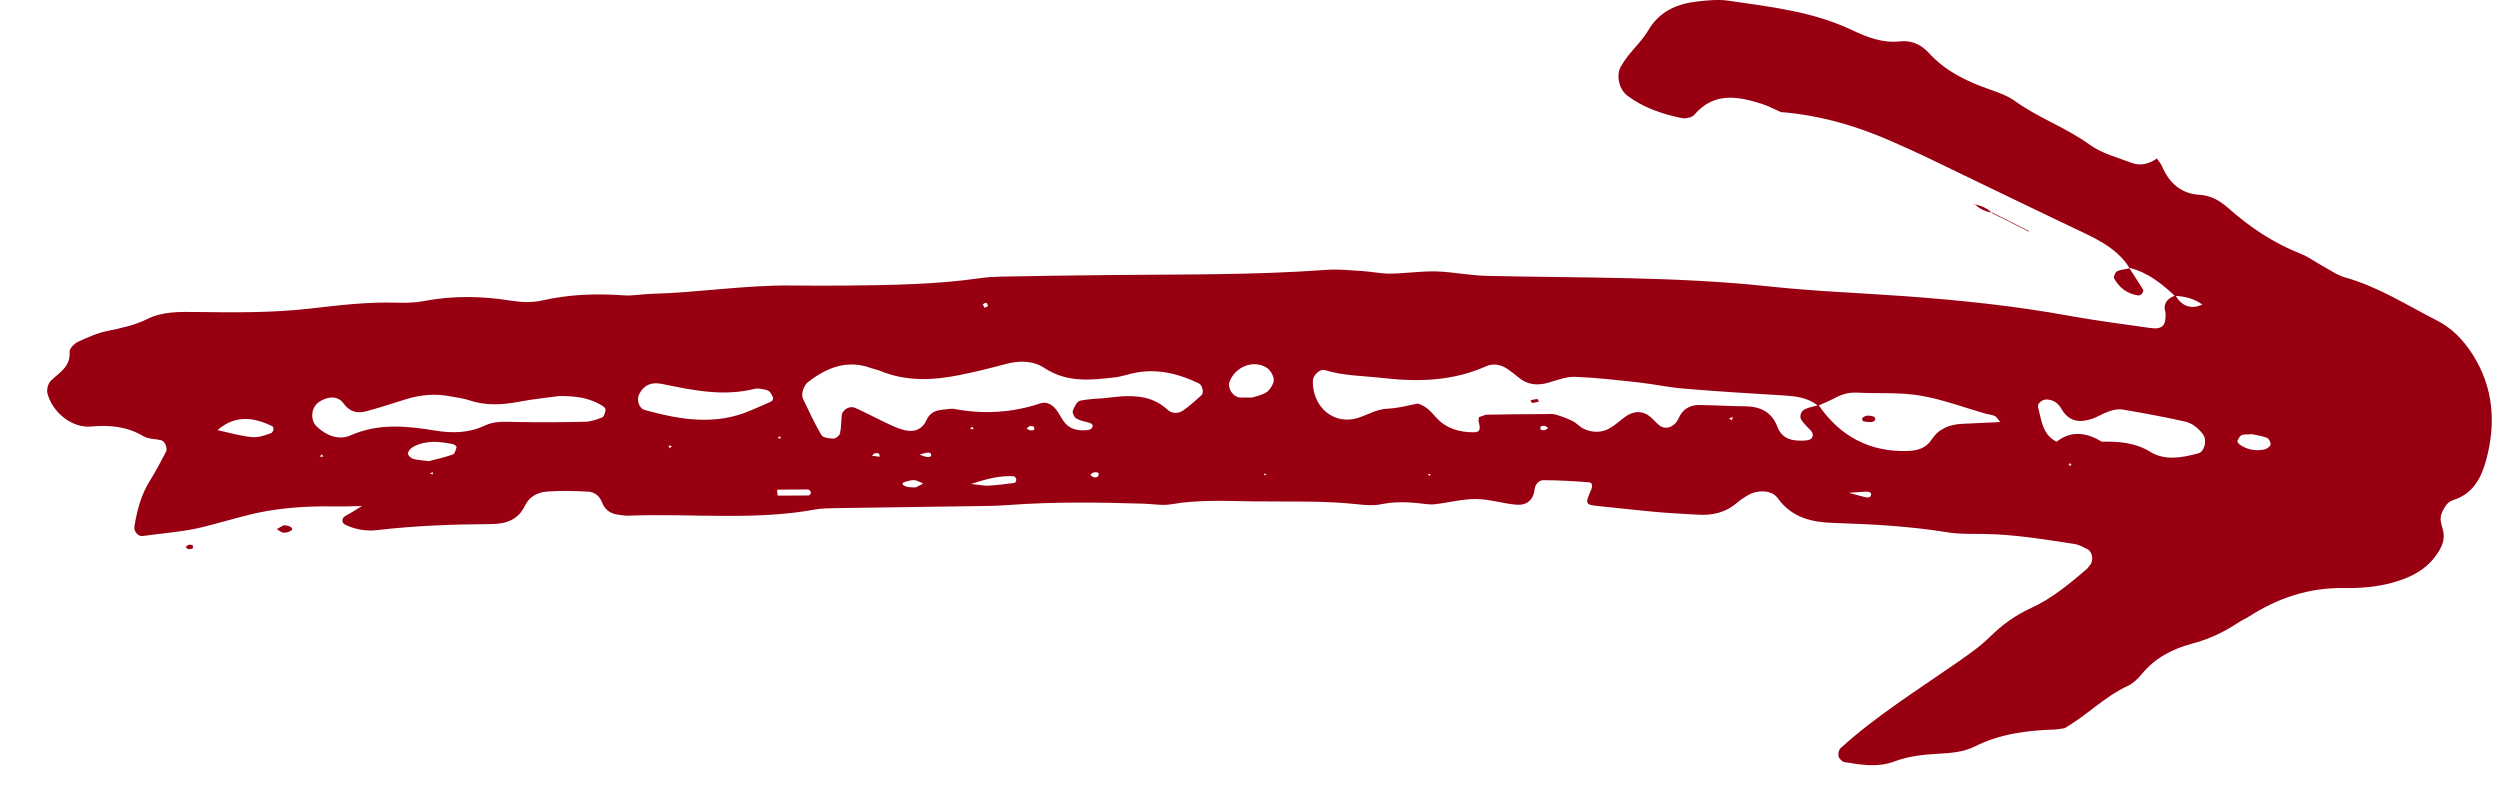 <?xml version="1.0" encoding="UTF-8"?> <svg xmlns="http://www.w3.org/2000/svg" width="44" height="14" viewBox="0 0 44 14" fill="none"> <path d="M31.354 1.973C32.053 2.031 32.715 2.226 33.352 2.514C33.522 2.591 33.694 2.664 33.862 2.745C34.8 3.196 35.733 3.651 36.673 4.097C36.99 4.248 37.291 4.412 37.482 4.721L37.469 4.712C37.792 4.789 38.041 4.986 38.277 5.207C38.453 5.215 38.619 5.255 38.763 5.362C38.818 5.417 38.873 5.472 38.928 5.528L38.934 5.522C38.879 5.467 38.824 5.412 38.769 5.357C38.558 5.452 38.4 5.39 38.286 5.197C38.185 5.243 38.093 5.297 38.097 5.428C38.098 5.454 38.112 5.48 38.113 5.507C38.126 5.728 38.056 5.803 37.849 5.773C37.371 5.705 36.892 5.644 36.417 5.558C35.466 5.384 34.504 5.284 33.542 5.214C32.74 5.156 31.936 5.127 31.136 5.041C29.479 4.863 27.816 4.894 26.155 4.855C25.862 4.848 25.57 4.785 25.277 4.777C25.01 4.77 24.742 4.812 24.474 4.816C24.314 4.818 24.154 4.783 23.994 4.772C23.78 4.759 23.563 4.734 23.352 4.749C22.066 4.844 20.778 4.827 19.491 4.841C18.874 4.847 18.257 4.857 17.64 4.868C17.506 4.871 17.371 4.878 17.239 4.897C16.467 5.008 15.691 5.017 14.914 5.026C14.592 5.029 14.27 5.029 13.948 5.025C13.115 5.014 12.291 5.151 11.459 5.172C11.298 5.176 11.137 5.209 10.978 5.198C10.493 5.163 10.015 5.18 9.538 5.289C9.36 5.33 9.161 5.319 8.979 5.29C8.469 5.208 7.965 5.202 7.458 5.299C7.302 5.329 7.137 5.332 6.977 5.327C6.466 5.311 5.964 5.373 5.457 5.431C4.793 5.507 4.119 5.5 3.449 5.491C3.148 5.488 2.862 5.481 2.587 5.617C2.37 5.724 2.135 5.775 1.896 5.824C1.715 5.86 1.54 5.938 1.37 6.017C1.306 6.047 1.221 6.135 1.225 6.191C1.244 6.454 1.046 6.555 0.896 6.7C0.848 6.747 0.818 6.853 0.834 6.919C0.918 7.256 1.268 7.537 1.599 7.507C1.931 7.477 2.236 7.505 2.527 7.679C2.613 7.73 2.733 7.723 2.837 7.748C2.903 7.764 2.954 7.892 2.921 7.953C2.832 8.117 2.749 8.286 2.648 8.444C2.485 8.699 2.411 8.98 2.365 9.272C2.352 9.35 2.433 9.444 2.507 9.434C2.878 9.382 3.255 9.359 3.614 9.265C3.845 9.204 4.077 9.141 4.309 9.079C4.835 8.939 5.366 8.904 5.904 8.913C6.065 8.916 6.226 8.908 6.387 8.905C6.408 8.898 6.43 8.891 6.451 8.884C6.428 8.889 6.405 8.893 6.382 8.898C6.29 8.954 6.202 9.015 6.107 9.064C6.049 9.093 6.015 9.126 6.03 9.186C6.036 9.208 6.064 9.229 6.087 9.24C6.261 9.321 6.448 9.352 6.637 9.33C7.304 9.252 7.974 9.227 8.645 9.224C8.898 9.223 9.12 9.154 9.241 8.897C9.317 8.737 9.47 8.662 9.633 8.651C9.872 8.633 10.113 8.641 10.353 8.653C10.464 8.659 10.553 8.73 10.595 8.84C10.648 8.983 10.755 9.046 10.899 9.062C10.952 9.067 11.006 9.078 11.059 9.076C12.155 9.032 13.258 9.166 14.35 8.967C14.455 8.948 14.562 8.946 14.67 8.944C15.475 8.932 16.279 8.921 17.083 8.909C17.298 8.906 17.513 8.906 17.727 8.89C18.528 8.83 19.33 8.84 20.133 8.865C20.294 8.87 20.459 8.902 20.614 8.875C21.094 8.792 21.578 8.817 22.058 8.824C22.672 8.833 23.287 8.808 23.9 8.876C24.032 8.89 24.172 8.902 24.301 8.876C24.542 8.827 24.78 8.833 25.021 8.863C25.101 8.873 25.182 8.884 25.261 8.874C25.5 8.846 25.738 8.781 25.976 8.783C26.212 8.785 26.448 8.861 26.686 8.883C26.868 8.898 26.987 8.806 27.01 8.608C27.02 8.524 27.084 8.451 27.167 8.451C27.434 8.453 27.701 8.467 27.967 8.489C28.027 8.494 28.031 8.558 28.005 8.618C27.894 8.873 27.901 8.883 28.133 8.907C28.479 8.941 28.826 8.982 29.173 9.013C29.413 9.034 29.654 9.045 29.895 9.059C30.145 9.072 30.374 9.02 30.569 8.851C30.629 8.799 30.697 8.754 30.766 8.714C30.932 8.619 31.182 8.62 31.287 8.766C31.536 9.113 31.887 9.192 32.274 9.204C32.945 9.225 33.613 9.261 34.277 9.369C34.487 9.403 34.705 9.395 34.92 9.398C35.459 9.405 35.988 9.494 36.518 9.576C36.594 9.587 36.666 9.631 36.738 9.665C36.828 9.707 36.853 9.871 36.782 9.947C36.764 9.966 36.752 9.992 36.733 10.01C36.427 10.271 36.118 10.532 35.749 10.7C35.475 10.825 35.239 10.995 35.029 11.203C34.836 11.392 34.617 11.54 34.396 11.694C33.715 12.166 33.01 12.609 32.393 13.168C32.361 13.197 32.347 13.272 32.359 13.315C32.371 13.357 32.425 13.408 32.466 13.414C32.757 13.461 33.051 13.512 33.34 13.402C33.595 13.305 33.862 13.28 34.13 13.265C34.345 13.253 34.562 13.235 34.756 13.138C35.199 12.916 35.673 12.855 36.16 12.84C36.212 12.838 36.264 12.826 36.332 12.818C36.717 12.602 37.035 12.262 37.452 12.07C37.546 12.026 37.628 11.945 37.695 11.864C37.926 11.581 38.234 11.421 38.575 11.33C38.864 11.253 39.129 11.134 39.377 10.968C39.443 10.924 39.518 10.891 39.586 10.848C40.096 10.523 40.642 10.339 41.255 10.35C41.604 10.355 41.951 10.321 42.285 10.198C42.546 10.103 42.76 9.961 42.911 9.722C42.987 9.603 43.03 9.485 43 9.345C42.982 9.266 42.949 9.186 42.956 9.109C42.963 9.036 43.005 8.961 43.048 8.897C43.076 8.855 43.126 8.817 43.175 8.802C43.528 8.692 43.674 8.405 43.759 8.088C43.932 7.442 43.886 6.814 43.516 6.235C43.354 5.982 43.154 5.773 42.88 5.635C42.355 5.368 41.857 5.047 41.281 4.885C41.13 4.843 40.995 4.744 40.853 4.667C40.736 4.604 40.626 4.519 40.503 4.471C40.021 4.282 39.6 4.002 39.216 3.661C39.071 3.532 38.911 3.44 38.715 3.429C38.38 3.409 38.178 3.219 38.051 2.925C38.03 2.877 37.992 2.836 37.962 2.791L37.969 2.784C37.831 2.883 37.677 2.927 37.515 2.866C37.266 2.77 36.992 2.702 36.782 2.549C36.368 2.248 35.882 2.079 35.469 1.782C35.342 1.69 35.186 1.632 35.036 1.58C34.627 1.438 34.245 1.259 33.946 0.93C33.816 0.787 33.643 0.705 33.442 0.728C33.134 0.763 32.86 0.655 32.594 0.529C31.908 0.202 31.163 0.121 30.425 0.013C30.243 -0.014 30.05 0.005 29.865 0.027C29.505 0.069 29.2 0.204 29.005 0.541C28.912 0.7 28.773 0.832 28.657 0.978C28.608 1.041 28.563 1.107 28.524 1.176C28.439 1.333 28.499 1.578 28.642 1.684C28.927 1.898 29.255 2.007 29.597 2.078C29.666 2.093 29.778 2.07 29.819 2.021C30.162 1.619 30.577 1.692 31.001 1.826C31.126 1.865 31.244 1.93 31.365 1.983L31.354 1.973ZM37.004 7.781C36.732 7.615 36.46 7.564 36.188 7.78L36.194 7.774C35.944 7.647 35.931 7.393 35.87 7.165C35.852 7.097 35.951 7.024 36.031 7.031C36.148 7.04 36.227 7.1 36.283 7.198C36.413 7.428 36.61 7.445 36.832 7.367C36.931 7.331 37.023 7.271 37.123 7.238C37.196 7.213 37.282 7.195 37.357 7.208C37.723 7.27 38.089 7.337 38.451 7.418C38.58 7.446 38.687 7.531 38.771 7.642C38.848 7.744 38.804 7.949 38.687 7.98C38.401 8.056 38.104 8.113 37.838 7.949C37.571 7.784 37.289 7.771 36.995 7.773L37.004 7.781ZM31.997 7.142C32.095 7.097 32.195 7.057 32.289 7.007C32.409 6.943 32.532 6.904 32.672 6.91C33.047 6.929 33.427 6.901 33.794 6.962C34.188 7.028 34.568 7.173 34.955 7.283C35.007 7.297 35.063 7.3 35.11 7.322C35.141 7.337 35.16 7.377 35.203 7.428C34.966 7.439 34.753 7.45 34.541 7.459C34.313 7.469 34.123 7.542 33.993 7.741C33.895 7.891 33.742 7.932 33.575 7.937C32.903 7.958 32.385 7.678 32.007 7.13C31.93 7.152 31.85 7.166 31.777 7.197C31.694 7.232 31.662 7.331 31.708 7.396C31.738 7.44 31.775 7.479 31.812 7.518C31.864 7.573 31.941 7.628 31.887 7.711C31.866 7.744 31.792 7.753 31.741 7.755C31.545 7.761 31.367 7.732 31.283 7.513C31.185 7.254 30.986 7.153 30.716 7.151C30.449 7.149 30.181 7.131 29.913 7.128C29.737 7.126 29.607 7.205 29.538 7.374C29.528 7.398 29.511 7.42 29.494 7.441C29.416 7.532 29.297 7.556 29.212 7.492C29.148 7.444 29.098 7.378 29.036 7.328C28.919 7.236 28.783 7.231 28.66 7.3C28.546 7.365 28.451 7.468 28.337 7.534C28.191 7.619 28.028 7.619 27.875 7.547C27.803 7.515 27.749 7.446 27.678 7.411C27.585 7.364 27.484 7.328 27.383 7.297C27.333 7.282 27.277 7.286 27.223 7.287C26.875 7.29 26.527 7.291 26.179 7.298C26.129 7.299 26.081 7.327 26.03 7.342C26.028 7.366 26.017 7.392 26.023 7.413C26.064 7.567 26.044 7.608 25.937 7.608C25.685 7.608 25.461 7.546 25.284 7.356C25.193 7.259 25.113 7.148 24.952 7.103C24.792 7.132 24.61 7.186 24.427 7.192C24.23 7.199 24.072 7.302 23.895 7.357C23.479 7.485 23.1 7.17 23.106 6.707C23.107 6.605 23.228 6.487 23.318 6.514C23.655 6.618 24.004 6.614 24.349 6.654C24.971 6.726 25.575 6.705 26.157 6.446C26.285 6.389 26.421 6.416 26.539 6.499C26.604 6.545 26.669 6.595 26.73 6.646C26.89 6.778 27.065 6.79 27.259 6.733C27.411 6.688 27.57 6.626 27.723 6.632C28.096 6.646 28.469 6.69 28.841 6.731C29.107 6.76 29.37 6.818 29.635 6.84C30.221 6.888 30.807 6.926 31.394 6.96C31.611 6.974 31.821 6.997 31.997 7.142ZM19.426 7.009C19.379 7.013 19.191 7.016 19.01 7.052C18.956 7.062 18.907 7.161 18.882 7.228C18.87 7.264 18.904 7.341 18.939 7.363C19.005 7.402 19.085 7.417 19.162 7.438C19.23 7.457 19.251 7.491 19.212 7.539C19.197 7.556 19.166 7.566 19.141 7.569C18.974 7.587 18.821 7.559 18.717 7.41C18.671 7.344 18.637 7.27 18.588 7.208C18.518 7.117 18.416 7.063 18.308 7.1C17.814 7.264 17.315 7.294 16.805 7.199C16.729 7.185 16.645 7.207 16.567 7.214C16.453 7.226 16.36 7.276 16.312 7.383C16.212 7.605 16.03 7.614 15.842 7.548C15.667 7.488 15.504 7.394 15.335 7.315C15.24 7.269 15.146 7.22 15.05 7.178C14.952 7.135 14.823 7.211 14.814 7.313C14.803 7.418 14.807 7.526 14.784 7.628C14.775 7.667 14.709 7.72 14.67 7.719C14.597 7.718 14.486 7.705 14.457 7.657C14.335 7.452 14.237 7.233 14.132 7.017C14.095 6.939 14.145 6.783 14.218 6.727C14.552 6.469 14.909 6.322 15.335 6.48C15.385 6.498 15.439 6.506 15.488 6.526C15.953 6.72 16.43 6.695 16.908 6.597C17.17 6.544 17.43 6.48 17.688 6.41C17.932 6.343 18.177 6.342 18.386 6.479C18.779 6.737 19.2 6.692 19.625 6.641C19.757 6.625 19.884 6.576 20.016 6.554C20.399 6.491 20.758 6.582 21.1 6.748C21.161 6.776 21.194 6.914 21.146 6.956C21.047 7.045 20.948 7.134 20.841 7.213C20.748 7.281 20.633 7.29 20.548 7.21C20.311 6.991 20.027 6.956 19.726 6.977C19.671 6.98 19.618 6.988 19.426 7.009ZM9.837 6.971C10.12 6.967 10.385 6.997 10.619 7.154C10.639 7.167 10.663 7.201 10.658 7.219C10.648 7.265 10.631 7.334 10.6 7.346C10.502 7.385 10.396 7.421 10.292 7.423C9.89 7.433 9.488 7.433 9.085 7.427C8.897 7.424 8.71 7.405 8.532 7.49C8.253 7.623 7.956 7.627 7.664 7.579C7.155 7.495 6.662 7.445 6.165 7.664C5.967 7.752 5.743 7.669 5.574 7.506C5.457 7.394 5.473 7.178 5.606 7.081C5.75 6.976 5.941 6.957 6.04 7.093C6.158 7.257 6.291 7.28 6.457 7.236C6.69 7.172 6.919 7.096 7.15 7.025C7.411 6.944 7.675 6.924 7.945 6.979C8.05 7 8.158 7.01 8.259 7.045C8.549 7.144 8.839 7.126 9.134 7.071C9.367 7.026 9.608 7.002 9.837 6.971ZM13.362 6.84C13.425 6.853 13.484 6.853 13.526 6.878C13.564 6.904 13.588 6.956 13.607 7.001C13.614 7.015 13.593 7.058 13.575 7.066C13.455 7.122 13.333 7.171 13.212 7.224C12.587 7.495 11.964 7.387 11.342 7.214C11.248 7.188 11.201 7.038 11.247 6.943C11.324 6.785 11.456 6.718 11.644 6.756C12.19 6.868 12.735 6.985 13.293 6.841C13.319 6.834 13.347 6.84 13.362 6.84ZM22.037 6.996C21.931 6.996 21.879 6.998 21.827 6.996C21.698 6.989 21.595 6.827 21.643 6.71C21.75 6.448 22.06 6.331 22.287 6.467C22.366 6.514 22.443 6.65 22.412 6.733C22.387 6.801 22.338 6.877 22.278 6.911C22.191 6.961 22.085 6.98 22.037 6.996ZM7.549 8.116C7.426 8.1 7.343 8.098 7.268 8.075C7.23 8.062 7.173 8.006 7.178 7.979C7.186 7.935 7.231 7.887 7.273 7.864C7.5 7.743 7.74 7.768 7.979 7.819C8.002 7.824 8.039 7.859 8.036 7.87C8.022 7.917 8.003 7.987 7.97 7.999C7.821 8.051 7.665 8.086 7.549 8.116ZM3.828 7.57C4.145 7.296 4.467 7.344 4.796 7.503C4.81 7.51 4.816 7.549 4.812 7.569C4.805 7.591 4.786 7.62 4.764 7.626C4.479 7.725 4.479 7.724 3.828 7.57ZM39.634 7.642C39.701 7.656 39.803 7.67 39.897 7.705C39.932 7.718 39.97 7.79 39.962 7.825C39.953 7.861 39.894 7.904 39.852 7.911C39.698 7.941 39.549 7.917 39.418 7.823C39.4 7.809 39.374 7.777 39.378 7.764C39.395 7.726 39.417 7.676 39.451 7.66C39.493 7.64 39.55 7.649 39.634 7.642ZM17.088 8.518C17.391 8.421 17.612 8.366 17.845 8.383C17.861 8.384 17.885 8.418 17.887 8.439C17.889 8.459 17.87 8.498 17.855 8.499C17.701 8.52 17.546 8.538 17.391 8.548C17.32 8.551 17.248 8.534 17.088 8.518ZM13.687 8.722C13.684 8.687 13.679 8.653 13.675 8.619C13.857 8.617 14.04 8.613 14.222 8.615C14.24 8.615 14.268 8.645 14.273 8.666C14.277 8.681 14.25 8.72 14.236 8.72C14.053 8.723 13.87 8.722 13.687 8.722ZM16.038 8.453C16.067 8.453 16.094 8.447 16.117 8.454C16.162 8.469 16.204 8.491 16.248 8.509C16.206 8.531 16.167 8.556 16.125 8.574C16.104 8.582 16.076 8.577 16.05 8.577C15.931 8.577 15.843 8.521 15.904 8.491C15.947 8.47 15.997 8.464 16.038 8.453ZM32.538 8.673C32.699 8.662 32.772 8.655 32.846 8.653C32.923 8.652 32.951 8.685 32.919 8.739C32.91 8.754 32.87 8.759 32.846 8.755C32.771 8.738 32.697 8.716 32.538 8.673ZM16.318 7.966C16.339 7.963 16.377 7.97 16.383 7.984C16.403 8.03 16.371 8.055 16.304 8.041C16.262 8.034 16.224 8.013 16.183 8C16.229 7.988 16.273 7.973 16.318 7.966ZM19.189 8.355C19.21 8.341 19.229 8.318 19.251 8.314C19.33 8.301 19.359 8.331 19.323 8.387C19.314 8.401 19.272 8.405 19.248 8.399C19.226 8.395 19.209 8.371 19.189 8.355ZM18.12 7.499C18.144 7.502 18.18 7.495 18.19 7.509C18.226 7.555 18.201 7.582 18.129 7.573C18.108 7.571 18.087 7.552 18.067 7.542C18.084 7.527 18.102 7.514 18.12 7.499ZM15.481 8.039C15.435 8.034 15.391 8.027 15.346 8.021C15.363 8.006 15.379 7.984 15.399 7.978C15.42 7.971 15.45 7.974 15.47 7.984C15.48 7.988 15.477 8.019 15.481 8.039ZM17.328 5.418C17.317 5.397 17.308 5.376 17.297 5.355C17.318 5.345 17.344 5.323 17.359 5.33C17.375 5.336 17.38 5.368 17.39 5.389C17.37 5.399 17.349 5.409 17.328 5.418ZM27.114 7.505C27.137 7.501 27.163 7.491 27.186 7.495C27.209 7.499 27.227 7.52 27.247 7.532C27.228 7.546 27.21 7.566 27.188 7.571C27.165 7.575 27.137 7.571 27.116 7.561C27.108 7.557 27.114 7.524 27.114 7.505ZM22.248 8.367L22.256 8.331L22.294 8.352L22.248 8.367ZM5.661 7.994L5.691 8.036L5.63 8.037L5.661 7.994ZM13.684 7.706L13.733 7.678L13.74 7.722L13.684 7.706ZM36.432 8.15L36.462 8.189L36.403 8.19L36.432 8.15ZM11.767 7.838L11.828 7.855L11.783 7.888L11.767 7.838ZM7.567 8.334L7.613 8.307L7.62 8.348L7.567 8.334ZM17.133 7.559L17.072 7.543L17.117 7.509L17.133 7.559ZM30.497 7.34L30.483 7.397L30.43 7.362L30.497 7.34ZM25.156 8.377L25.13 8.344H25.18L25.156 8.377Z" fill="#980012"></path> <path d="M37.483 4.722C37.408 4.739 37.326 4.743 37.259 4.775C37.227 4.791 37.194 4.876 37.209 4.903C37.302 5.067 37.444 5.175 37.636 5.2C37.656 5.203 37.686 5.184 37.701 5.166C37.715 5.149 37.728 5.113 37.72 5.099C37.639 4.968 37.554 4.841 37.471 4.712C37.471 4.713 37.483 4.722 37.483 4.722Z" fill="#980012"></path> <path d="M4.988 9.246C4.949 9.269 4.91 9.291 4.871 9.313C4.911 9.335 4.949 9.372 4.991 9.375C5.034 9.38 5.086 9.362 5.124 9.339C5.183 9.302 5.097 9.241 4.988 9.246Z" fill="#980012"></path> <path d="M3.393 9.655C3.393 9.634 3.399 9.602 3.392 9.598C3.372 9.587 3.344 9.583 3.322 9.589C3.3 9.594 3.284 9.615 3.265 9.629C3.284 9.641 3.301 9.661 3.322 9.665C3.344 9.669 3.369 9.658 3.393 9.655Z" fill="#980012"></path> <path d="M35.395 3.907C35.501 3.961 35.606 4.015 35.712 4.069L35.704 4.076C35.598 4.023 35.493 3.97 35.388 3.916L35.395 3.907Z" fill="#980012"></path> <path d="M35.388 3.915C35.28 3.862 35.172 3.808 35.064 3.755L35.072 3.745C35.18 3.799 35.286 3.853 35.394 3.907C35.395 3.907 35.388 3.915 35.388 3.915Z" fill="#980012"></path> <path d="M34.748 3.587C34.838 3.678 34.948 3.727 35.073 3.745L35.065 3.755C34.977 3.661 34.865 3.616 34.741 3.596L34.748 3.587Z" fill="#980012"></path> <path d="M37.962 2.789L37.969 2.782C37.969 2.783 37.962 2.789 37.962 2.789Z" fill="#980012"></path> <path d="M35.711 4.069L35.703 4.076C35.704 4.075 35.711 4.069 35.711 4.069Z" fill="#980012"></path> <path d="M26.938 7.045C26.947 7.061 26.957 7.093 26.965 7.092C27.006 7.088 27.045 7.078 27.084 7.069C27.076 7.053 27.065 7.021 27.058 7.022C27.018 7.025 26.979 7.036 26.938 7.045Z" fill="#980012"></path> <path d="M33.007 7.392C32.999 7.371 32.997 7.338 32.985 7.334C32.912 7.311 32.837 7.297 32.775 7.36C32.768 7.367 32.784 7.414 32.794 7.416C32.843 7.425 32.895 7.43 32.946 7.427C32.967 7.426 32.987 7.404 33.007 7.392Z" fill="#980012"></path> </svg> 